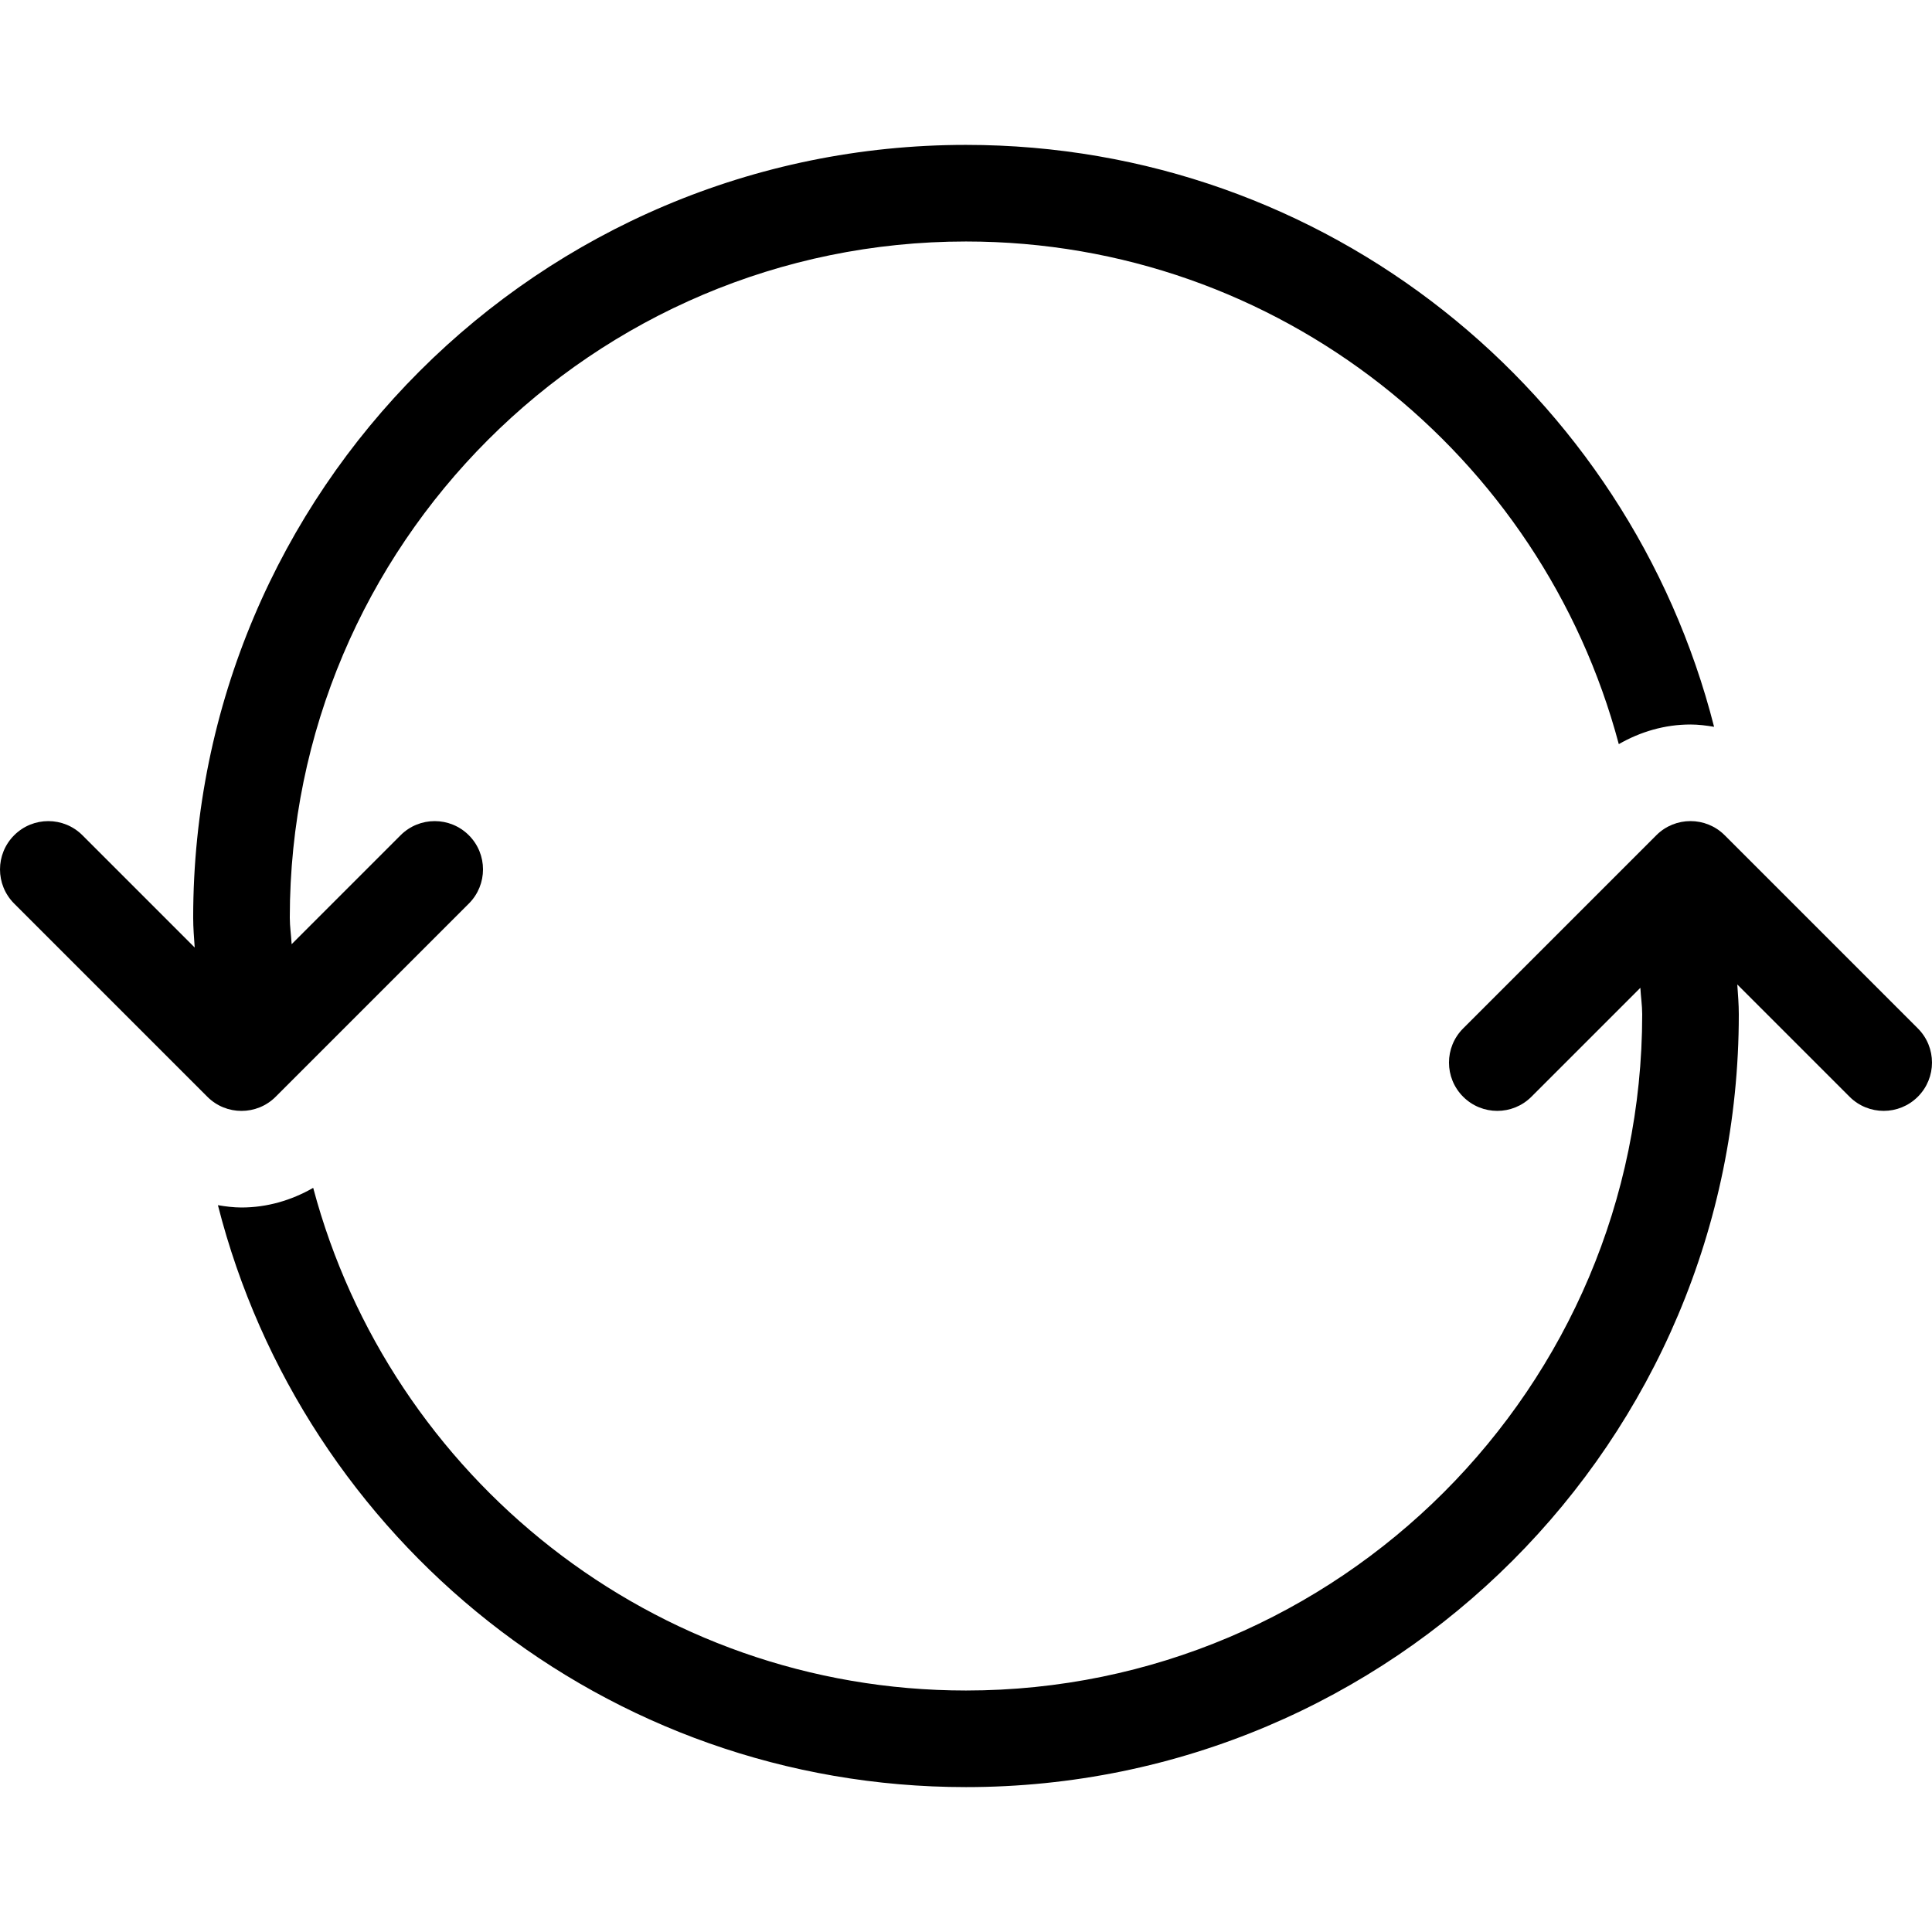 <?xml version="1.0" encoding="iso-8859-1"?>
<!-- Uploaded to: SVG Repo, www.svgrepo.com, Generator: SVG Repo Mixer Tools -->
<svg fill="#000000" height="800px" width="800px" version="1.1" id="Layer_1" xmlns="http://www.w3.org/2000/svg" xmlns:xlink="http://www.w3.org/1999/xlink" 
	 viewBox="0 0 511.993 511.993" xml:space="preserve">
<g>
	<g>
		<path d="M255.996,38.396c-113.109,0-204.8,91.691-204.8,204.8c0,2.671,0.222,5.274,0.401,7.902L21.85,221.351
			c-5.001-5.001-13.099-5.001-18.099,0c-5,5.001-5,13.099,0,18.099l51.2,51.2c2.492,2.5,5.769,3.746,9.045,3.746
			s6.554-1.246,9.054-3.746l51.2-51.2c5.001-5,5.001-13.099,0-18.099c-5-5.001-13.099-5.001-18.099,0l-28.868,28.868
			c-0.119-2.355-0.486-4.642-0.486-7.023c0-98.807,80.393-179.2,179.2-179.2c82.893,0,152.61,56.653,172.996,133.205
			c5.743-3.302,12.203-5.205,19.004-5.205c2.116,0,4.19,0.273,6.246,0.614C431.689,104.018,351.612,38.396,255.996,38.396z"/>
	</g>
</g>
<g>
	<g>
		<path d="M508.25,272.542l-51.2-51.2c-2.5-2.5-5.777-3.746-9.054-3.746s-6.554,1.246-9.054,3.746l-51.2,51.2
			c-5.001,5.001-5.001,13.099,0,18.099c5,5.001,13.099,5.001,18.099,0l28.868-28.868c0.119,2.355,0.486,4.642,0.486,7.023
			c0,98.807-80.393,179.2-179.2,179.2c-82.893,0-152.61-56.653-172.996-133.205c-5.743,3.294-12.203,5.205-19.004,5.205
			c-2.116,0-4.19-0.273-6.246-0.614c22.554,88.593,102.63,154.214,198.246,154.214c113.109,0,204.8-91.691,204.8-204.8
			c0-2.671-0.222-5.274-0.401-7.902l29.747,29.747c5,5.001,13.099,5.001,18.099,0C513.242,285.641,513.242,277.543,508.25,272.542z"
			/>
	</g>
</g>
</svg>